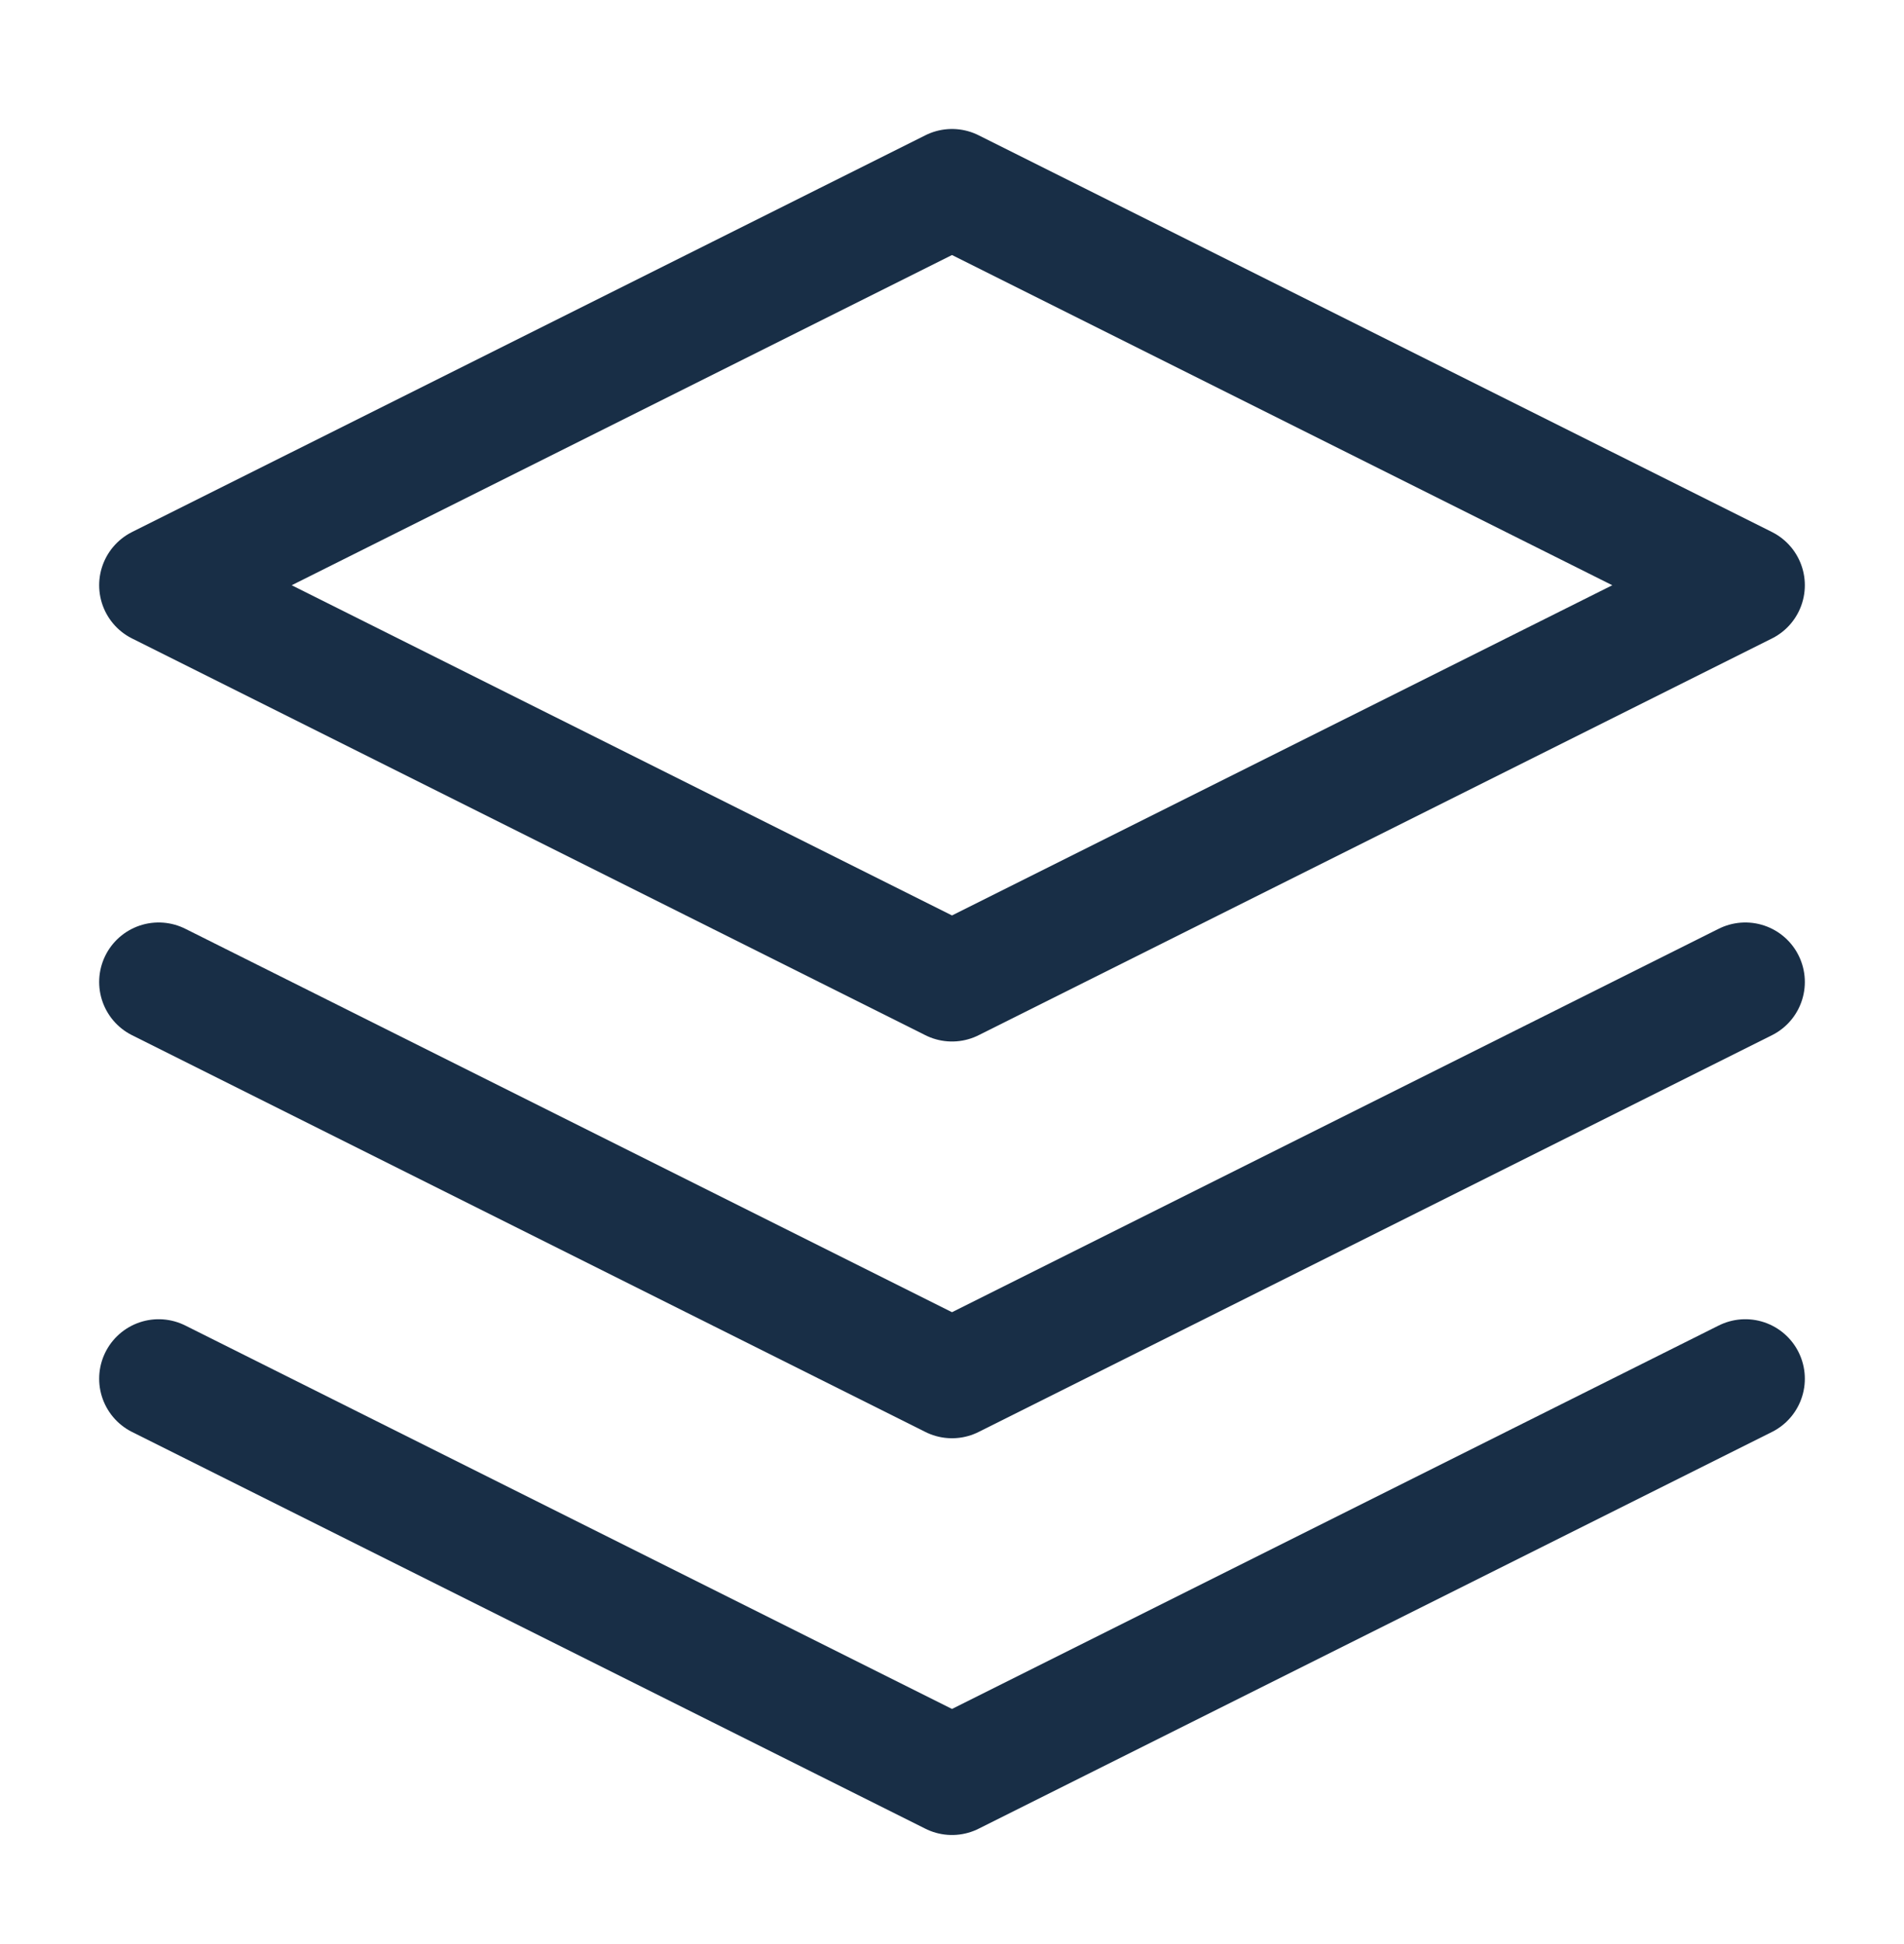 <svg width="48" height="49" viewBox="0 0 48 49" fill="none" xmlns="http://www.w3.org/2000/svg">
<path d="M24 4.751L4 14.751L24 24.751L44 14.751L24 4.751Z" stroke="#182E46" stroke-width="3" stroke-linecap="round" stroke-linejoin="round"/>
<path d="M4 34.751L24 44.751L44 34.751" stroke="#182E46" stroke-width="3" stroke-linecap="round" stroke-linejoin="round"/>
<path d="M4 24.751L24 34.751L44 24.751" stroke="#182E46" stroke-width="3" stroke-linecap="round" stroke-linejoin="round"/>
</svg>
